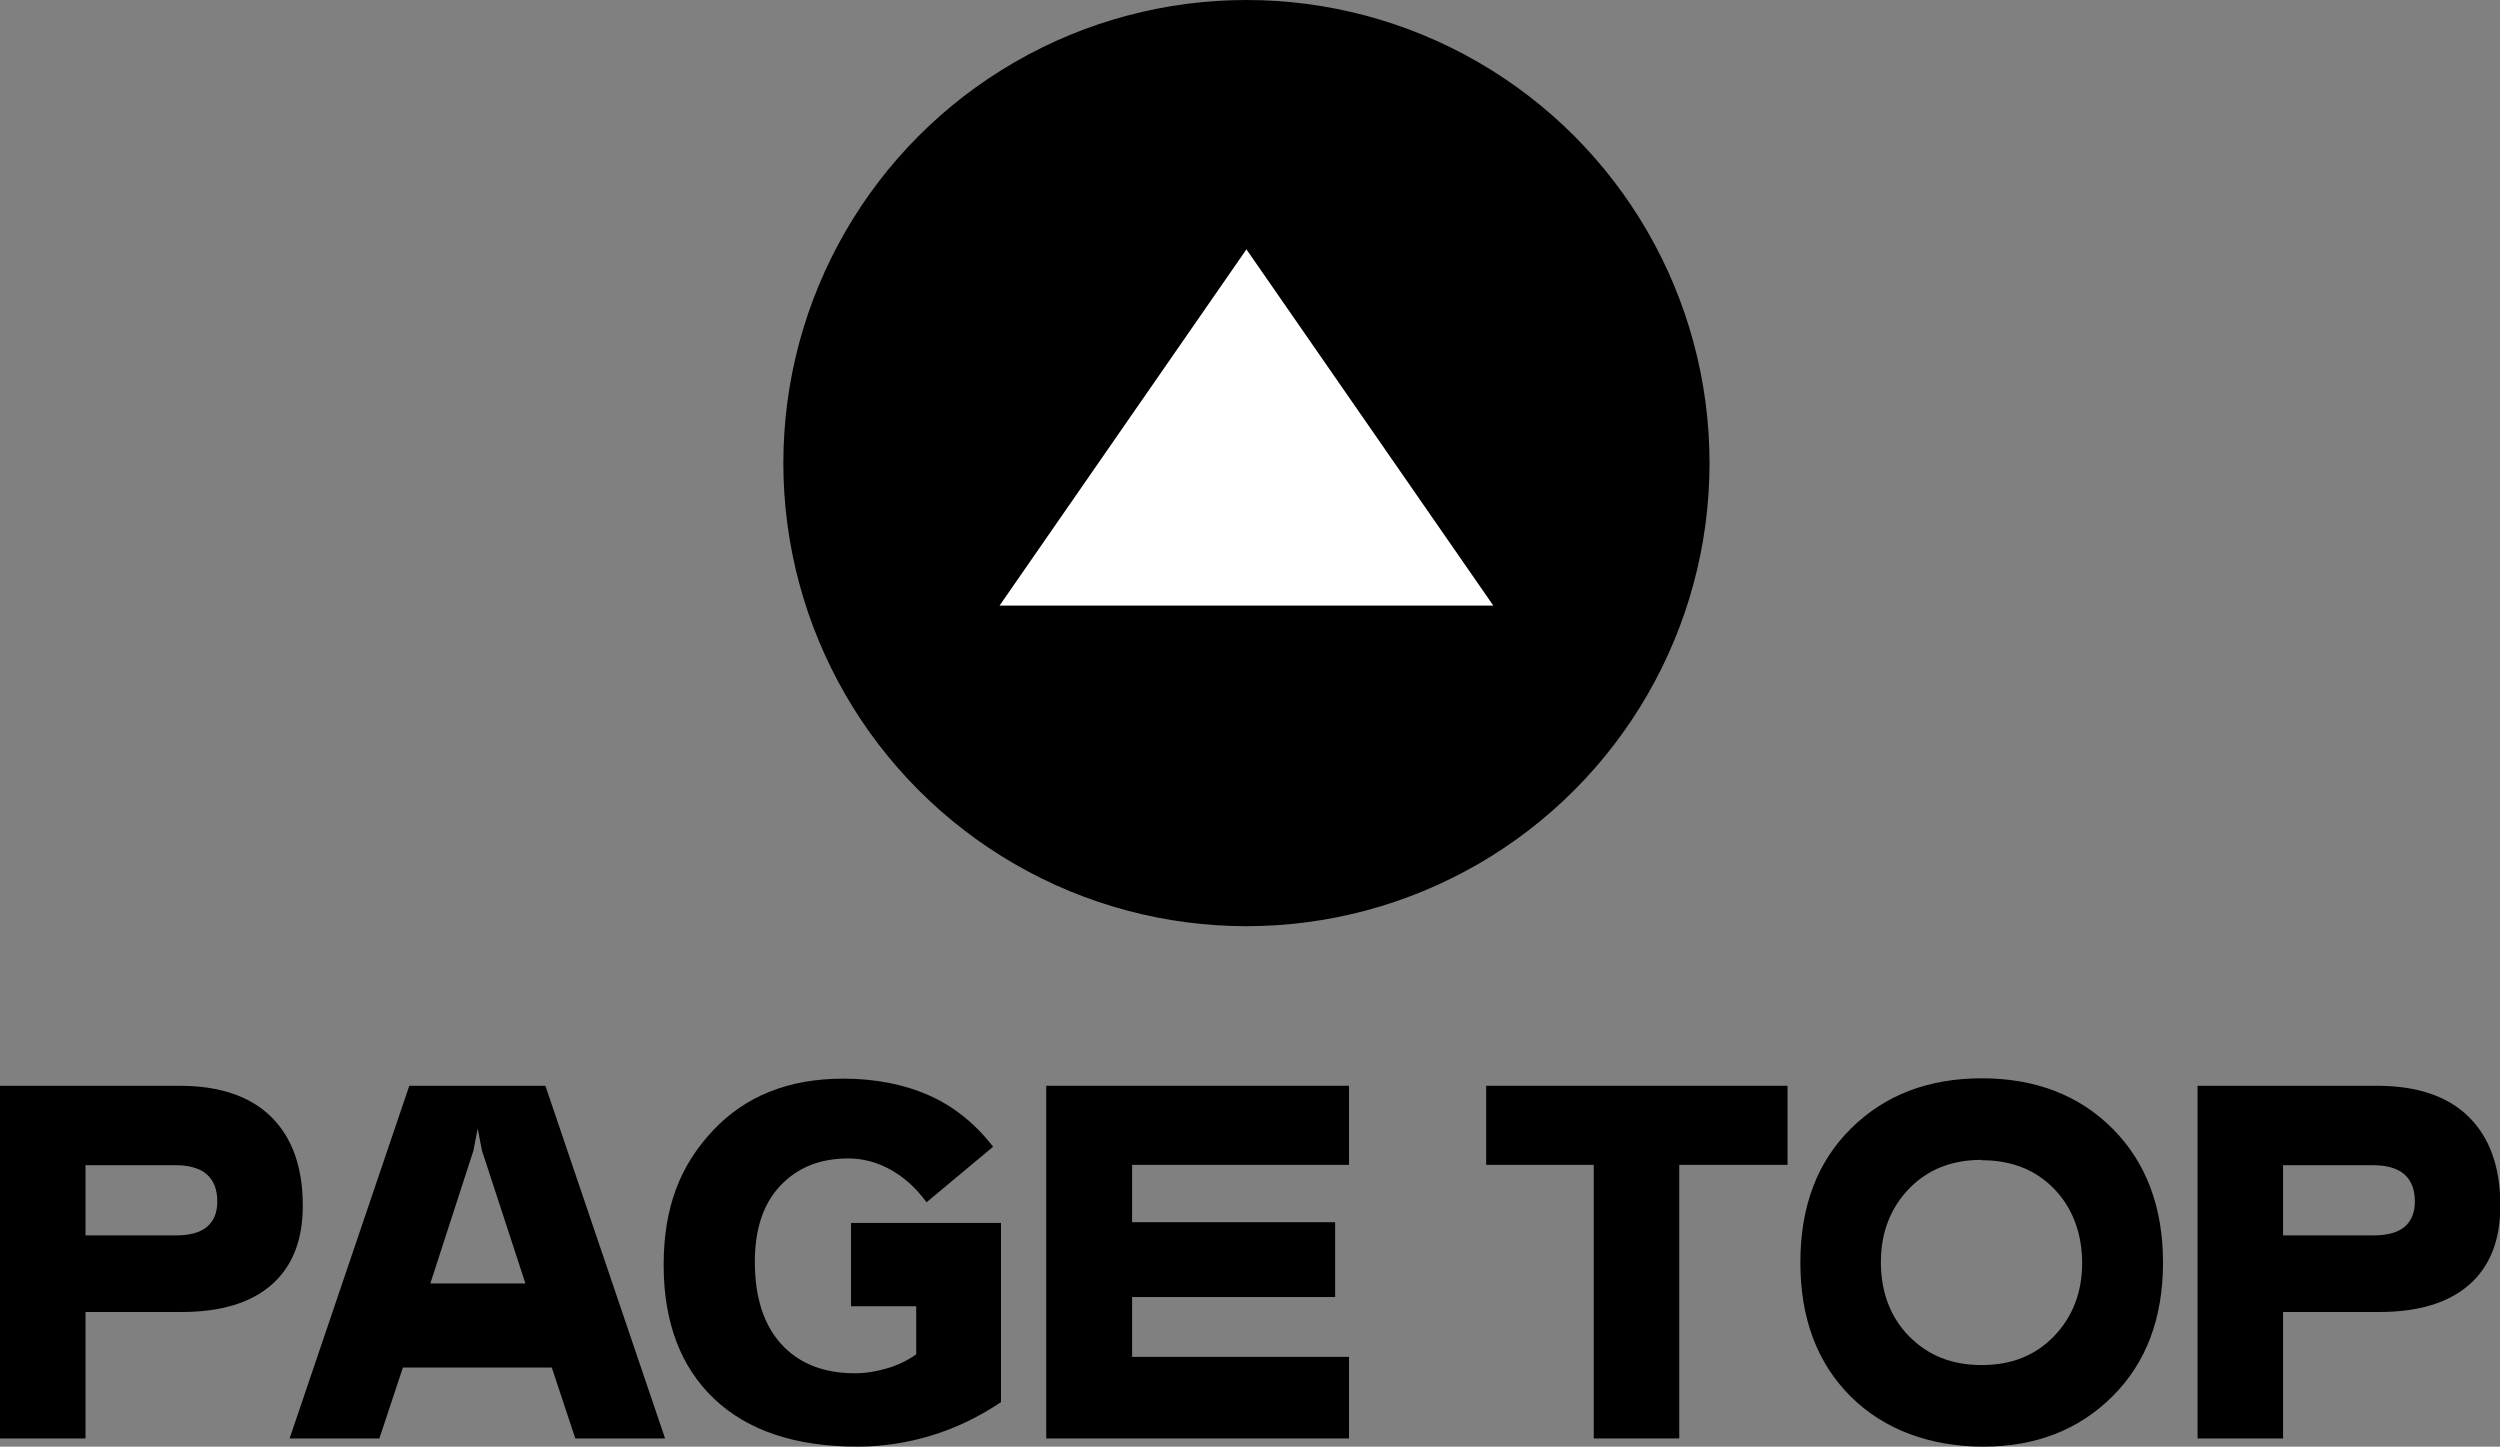 <svg height="40.61" viewBox="0 0 70.18 40.61" width="70.18" xmlns="http://www.w3.org/2000/svg"><rect x="0" y="0" width="70.18" height="40.61" fill="#808080" stroke="none"/><circle cx="34.99" cy="13" r="13"/><path d="m34.99 7-6.93 10h13.86z" fill="#fff"/><path d="m2.4 36.84v3.54h-2.4v-9.9h5.04c1.12 0 1.98.29 2.57.87s.89 1.41.89 2.5c0 .96-.29 1.7-.87 2.21s-1.42.77-2.53.77h-2.7zm0-2.16h2.54c.39 0 .68-.08.87-.24s.29-.4.29-.71c0-.34-.1-.59-.29-.76s-.49-.26-.87-.26h-2.54z"/><path d="m11.5 30.48h3.81l3.36 9.9h-2.52l-.66-1.99h-4.18l-.66 1.99h-2.52l3.36-9.9zm3.25 5.55-1.22-3.73-.12-.62-.12.62-1.21 3.73h2.68z"/><path d="m28.1 34.32v5.04c-.61.41-1.25.72-1.93.93s-1.38.32-2.1.32c-1.74 0-3.08-.45-4.02-1.34s-1.42-2.15-1.42-3.76.46-2.79 1.38-3.77 2.14-1.46 3.66-1.46c.91 0 1.71.16 2.41.47s1.29.79 1.8 1.44l-1.87 1.56c-.3-.41-.64-.71-1.02-.92s-.77-.31-1.18-.31c-.8 0-1.43.26-1.91.77s-.71 1.23-.71 2.13c0 1 .25 1.77.74 2.31s1.18.82 2.06.82c.32 0 .62-.05.92-.14s.57-.22.81-.39v-1.35h-1.83v-2.34h4.21z"/><path d="m37.87 30.48v2.22h-6.09v1.61h5.7v2.1h-5.7v1.68h6.09v2.29h-8.5v-9.9z"/><path d="m50.18 30.48v2.22h-3.04v7.68h-2.4v-7.68h-3.02v-2.22z"/><path d="m55.63 30.27c1.5 0 2.73.47 3.67 1.41s1.42 2.2 1.42 3.76-.47 2.81-1.41 3.75-2.15 1.42-3.63 1.42-2.79-.47-3.73-1.41-1.41-2.19-1.41-3.76.47-2.82 1.42-3.76 2.17-1.41 3.68-1.41zm0 2.29c-.84 0-1.52.27-2.04.81s-.79 1.23-.79 2.06.26 1.54.79 2.08 1.2.81 2.04.81 1.51-.27 2.03-.81.79-1.23.79-2.05-.26-1.54-.78-2.08-1.2-.81-2.04-.81z"/><path d="m64.09 36.84v3.54h-2.4v-9.9h5.04c1.12 0 1.98.29 2.57.87s.89 1.41.89 2.5c0 .96-.29 1.7-.87 2.21s-1.42.77-2.53.77h-2.7zm0-2.16h2.54c.39 0 .68-.08.87-.24s.29-.4.29-.71c0-.34-.1-.59-.29-.76s-.49-.26-.87-.26h-2.54z"/></svg>